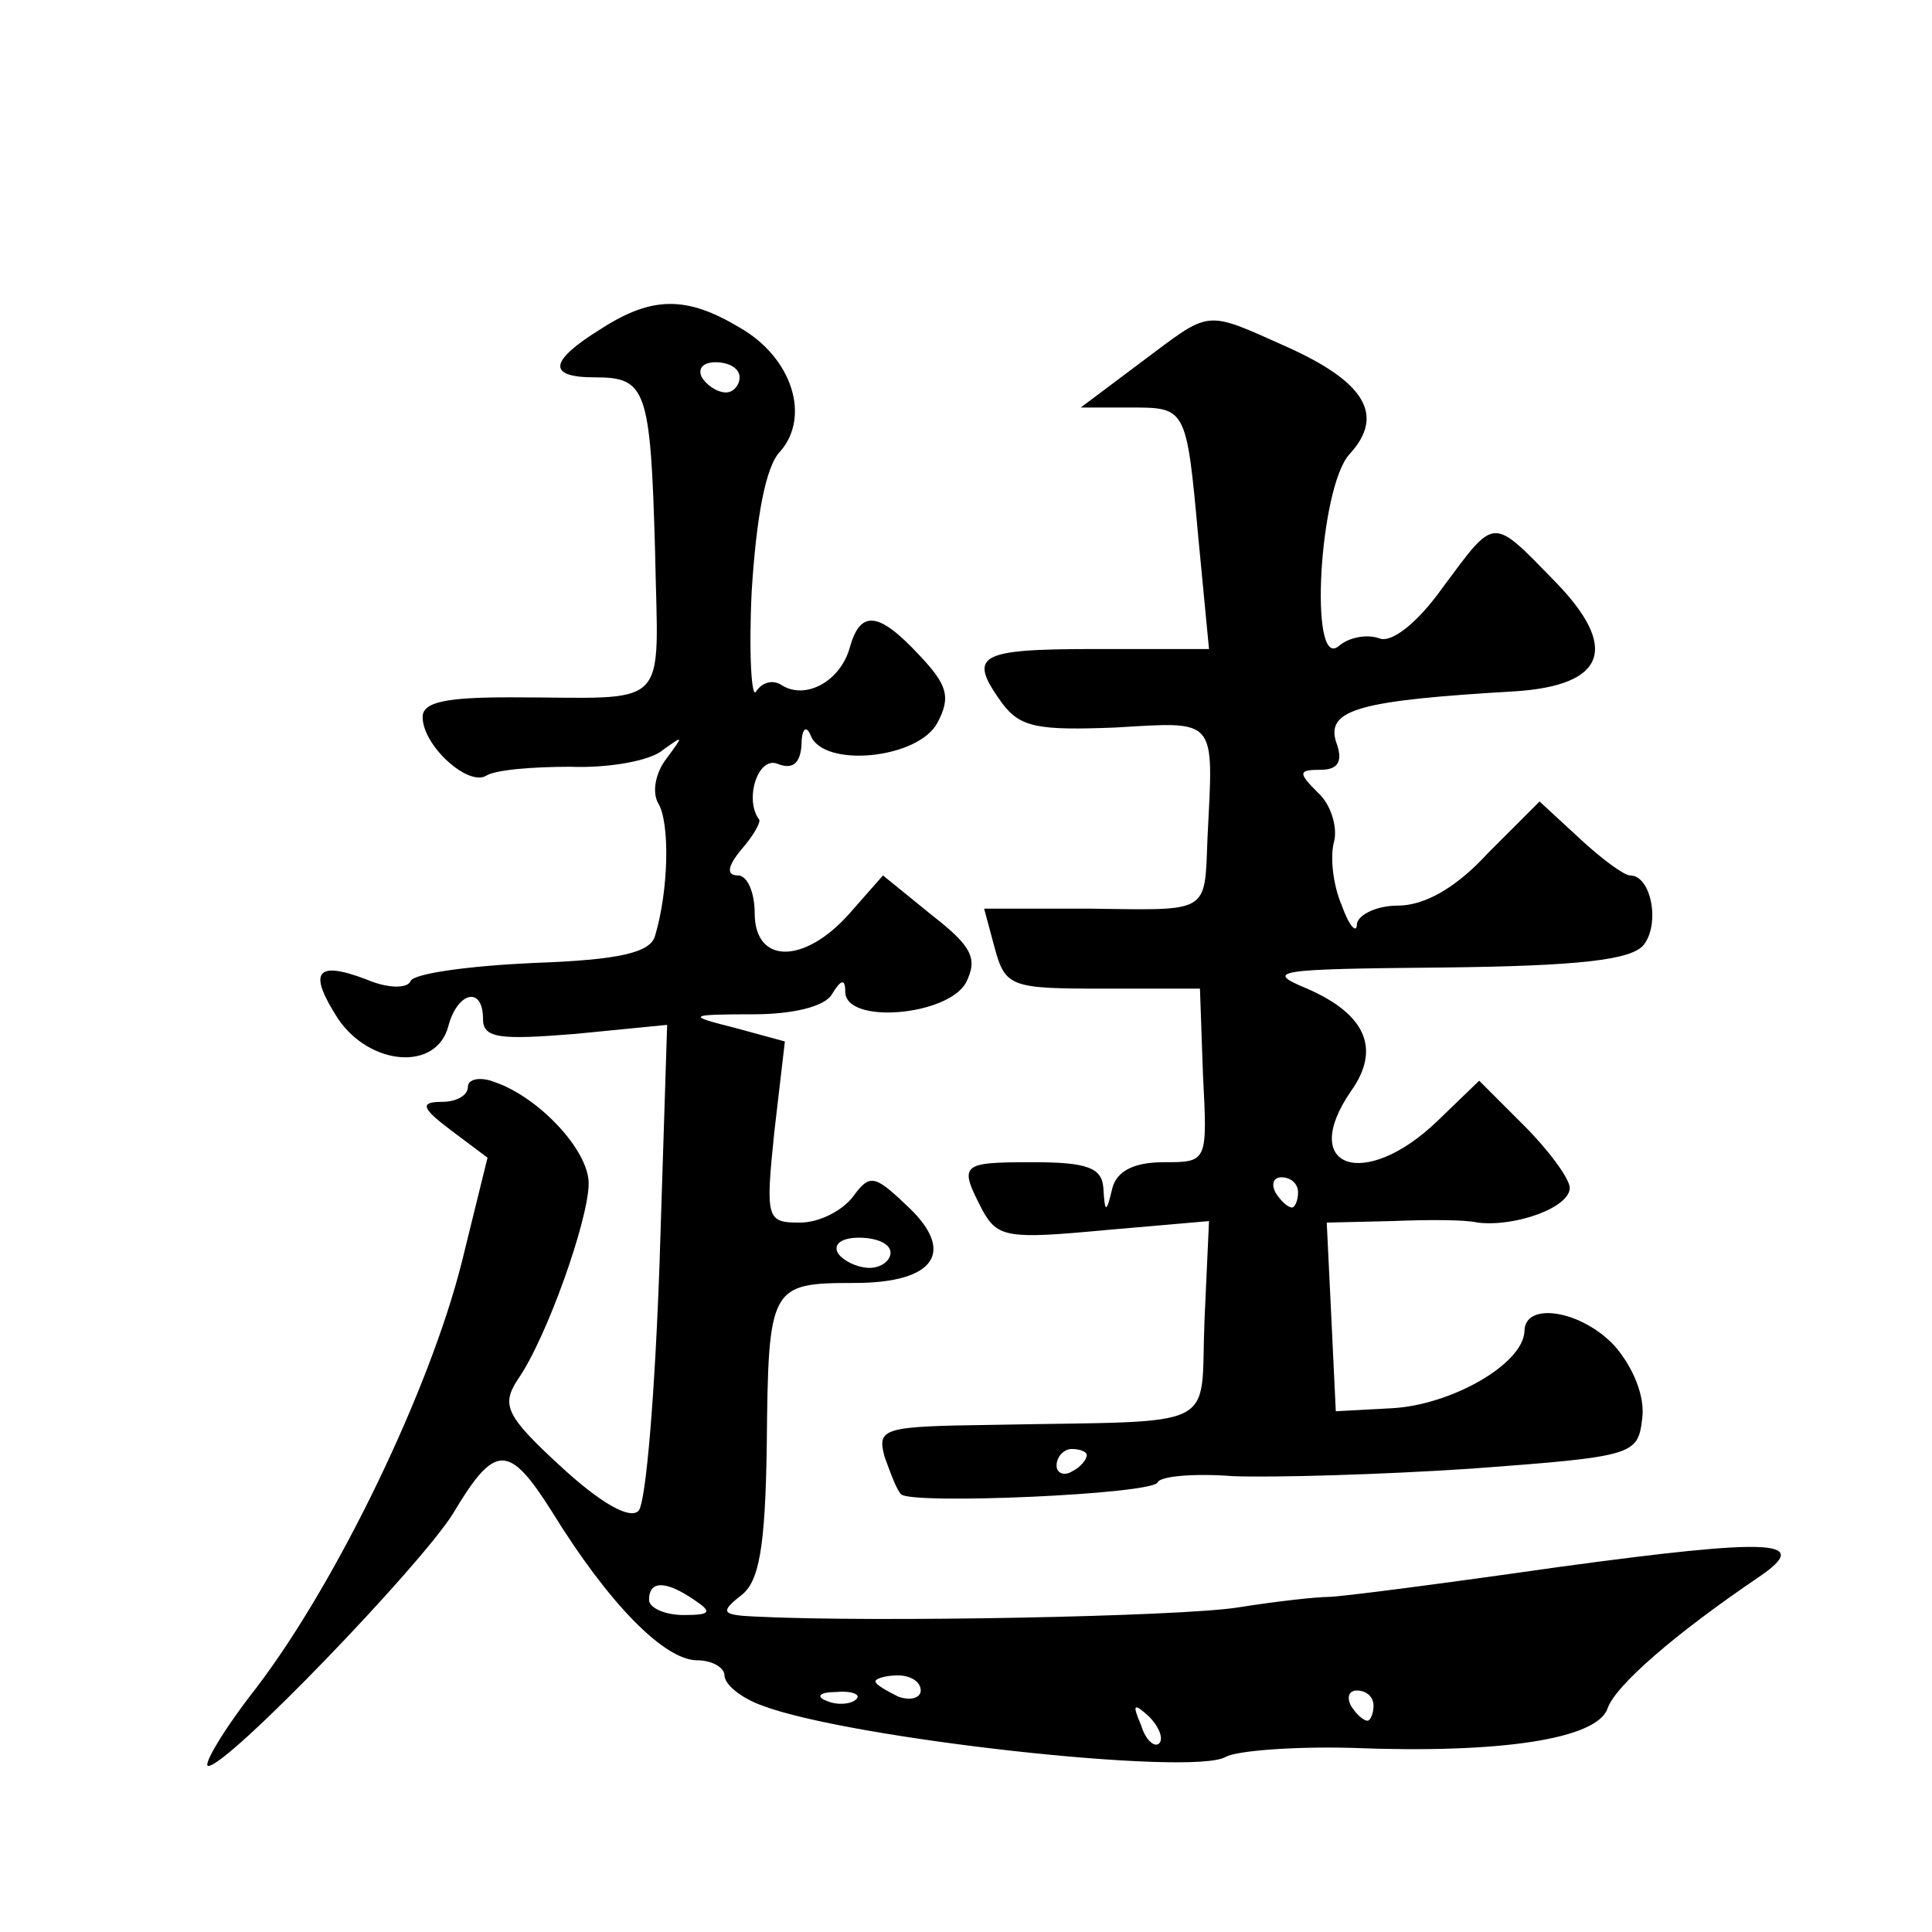 <?xml version="1.0" standalone="no"?>
<!DOCTYPE svg PUBLIC "-//W3C//DTD SVG 20010904//EN"
 "http://www.w3.org/TR/2001/REC-SVG-20010904/DTD/svg10.dtd">
<svg version="1.0" xmlns="http://www.w3.org/2000/svg"
 width="128pt" height="128pt" viewBox="0 0 128 128"
 preserveAspectRatio="xMidYMid meet">
<g transform="translate(0,128) scale(0.1,-0.1)"
fill="#0" stroke="none">
<path d="M398 1062 c-34 -21 -36 -32 -4 -32 34 0 37 -7 40 -115 2 -108 12 -97 -96
-97 -42 0 -58 -3 -58 -13 0 -19 30 -46 42 -39 6 4 31 6 56 6 25 -1 53 4 61 11 14
10 14 10 3 -5 -8 -10 -10 -23 -6 -30 8 -13 7 -58 -2 -88 -3 -11 -23 -16 -81 -18
-43 -2 -79 -7 -81 -12 -2 -5 -15 -5 -29 1 -34 13 -39 5 -19 -26 21 -31 65 -35 73
-5 6 23 23 27 23 5 0 -13 11 -14 61 -10 l61 6 -5 -157 c-3 -86 -9 -160 -14 -165
-6 -6 -26 6 -51 29 -37 34 -40 41 -29 58 19 27 47 106 47 130 0 22 -33 57 -62 67
-10 4 -18 2 -18 -3 0 -6 -8 -10 -17 -10 -15 0 -14 -4 6 -19 l24 -18 -17 -69 c-21
-84 -82 -211 -136 -282 -22 -28 -36 -52 -32 -52 13 0 140 132 162 167 28 47 37
47 66 1 37 -60 74 -98 96 -98 10 0 18 -5 18 -10 0 -6 11 -15 25 -20 58 -22 285
-47 307 -34 7 4 44 7 83 6 100 -4 163 6 170 26 5 15 44 49 100 87 37 25 9 26 -131
7 -77 -11 -146 -20 -154 -20 -8 0 -35 -3 -60 -7 -38 -6 -241 -10 -320 -6 -22 1
-23 3 -9 14 12 9 16 32 17 99 1 106 2 108 58 108 54 0 68 21 34 52 -21 20 -24 20
-35 5 -7 -9 -22 -17 -35 -17 -22 0 -23 2 -17 60 l7 60 -33 9 c-32 8 -32 9 12 9
26 0 47 5 52 13 6 10 9 11 9 2 0 -22 68 -16 80 6 8 16 4 24 -23 45 l-32 26 -22
-25 c-30 -34 -63 -34 -63 0 0 14 -5 25 -11 25 -8 0 -7 6 2 17 8 9 13 18 12 20 -10
13 -1 42 12 37 10 -4 15 0 16 12 0 11 3 14 6 7 8 -22 71 -16 84 8 9 17 7 25 -12
45 -27 29 -39 30 -46 5 -6 -22 -29 -35 -45 -25 -6 4 -13 2 -17 -4 -3 -6 -5 24 -3
66 3 48 9 83 19 93 20 23 8 62 -27 82 -35 21 -58 21 -92 -1z m92 -32 c0 -5 -4 -10
-9 -10 -6 0 -13 5 -16 10 -3 6 1 10 9 10 9 0 16 -4 16 -10z m100 -580 c0 -5 -6
-10 -14 -10 -8 0 -18 5 -21 10 -3 6 3 10 14 10 12 0 21 -4 21 -10z m-130 -230 c12
-8 11 -10 -7 -10 -13 0 -23 5 -23 10 0 13 11 13 30 0z m150 -60 c0 -5 -7 -7 -15
-4 -8 4 -15 8 -15 10 0 2 7 4 15 4 8 0 15 -4 15 -10z m-43 -6 c-3 -3 -12 -4 -19
-1 -8 3 -5 6 6 6 11 1 17 -2 13 -5z m343 -4 c0 -5 -2 -10 -4 -10 -3 0 -8 5 -11
10 -3 6 -1 10 4 10 6 0 11 -4 11 -10z m-142 -25 c-3 -3 -9 2 -12 12 -6 14 -5 15
5 6 7 -7 10 -15 7 -18z M756 1040 l-40 -30 32 0 c38 0 38 1 46 -87 l7 -73 -75 0
c-79 0 -85 -4 -62 -36 12 -16 24 -18 75 -16 68 4 65 7 61 -73 -2 -51 2 -48 -79
-47 l-69 0 7 -26 c7 -26 11 -27 72 -27 l64 0 2 -57 c3 -58 3 -58 -26 -58 -20 0
-31 -6 -34 -17 -4 -17 -5 -17 -6 0 -1 13 -10 17 -46 17 -49 0 -50 -1 -34 -32 10
-18 17 -19 81 -13 l69 6 -3 -66 c-3 -74 13 -66 -140 -69 -73 -1 -77 -2 -72 -21
4 -11 8 -22 11 -25 7 -7 168 0 170 8 2 4 24 6 50 4 27 -1 98 1 158 5 108 8 110
9 113 33 2 15 -6 34 -18 48 -22 24 -60 30 -60 10 -1 -22 -49 -49 -88 -51 l-37 -2
-3 63 -3 62 43 1 c24 1 49 1 57 -1 25 -3 61 10 61 23 0 6 -14 25 -30 41 l-30 30
-28 -27 c-48 -46 -92 -31 -57 20 20 28 10 51 -29 68 -29 12 -21 13 90 14 90 1 125
5 133 15 11 14 5 46 -9 46 -4 0 -19 11 -34 25 l-26 24 -34 -34 c-21 -23 -42 -35
-60 -35 -14 0 -26 -6 -27 -12 0 -7 -5 -2 -10 12 -6 14 -8 33 -5 43 2 9 -2 24 -11
32 -13 13 -13 15 2 15 12 0 15 6 10 19 -6 21 16 27 119 33 60 4 69 29 26 73 -42
43 -39 43 -74 -4 -17 -24 -34 -37 -42 -34 -8 3 -20 1 -27 -5 -20 -17 -13 105 7
127 24 26 10 48 -41 71 -56 25 -50 25 -97 -10z m104 -550 c0 -5 -2 -10 -4 -10 -3
0 -8 5 -11 10 -3 6 -1 10 4 10 6 0 11 -4 11 -10z m-140 -174 c0 -3 -4 -8 -10 -11
-5 -3 -10 -1 -10 4 0 6 5 11 10 11 6 0 10 -2 10 -4z"/>
</g>
</svg>
